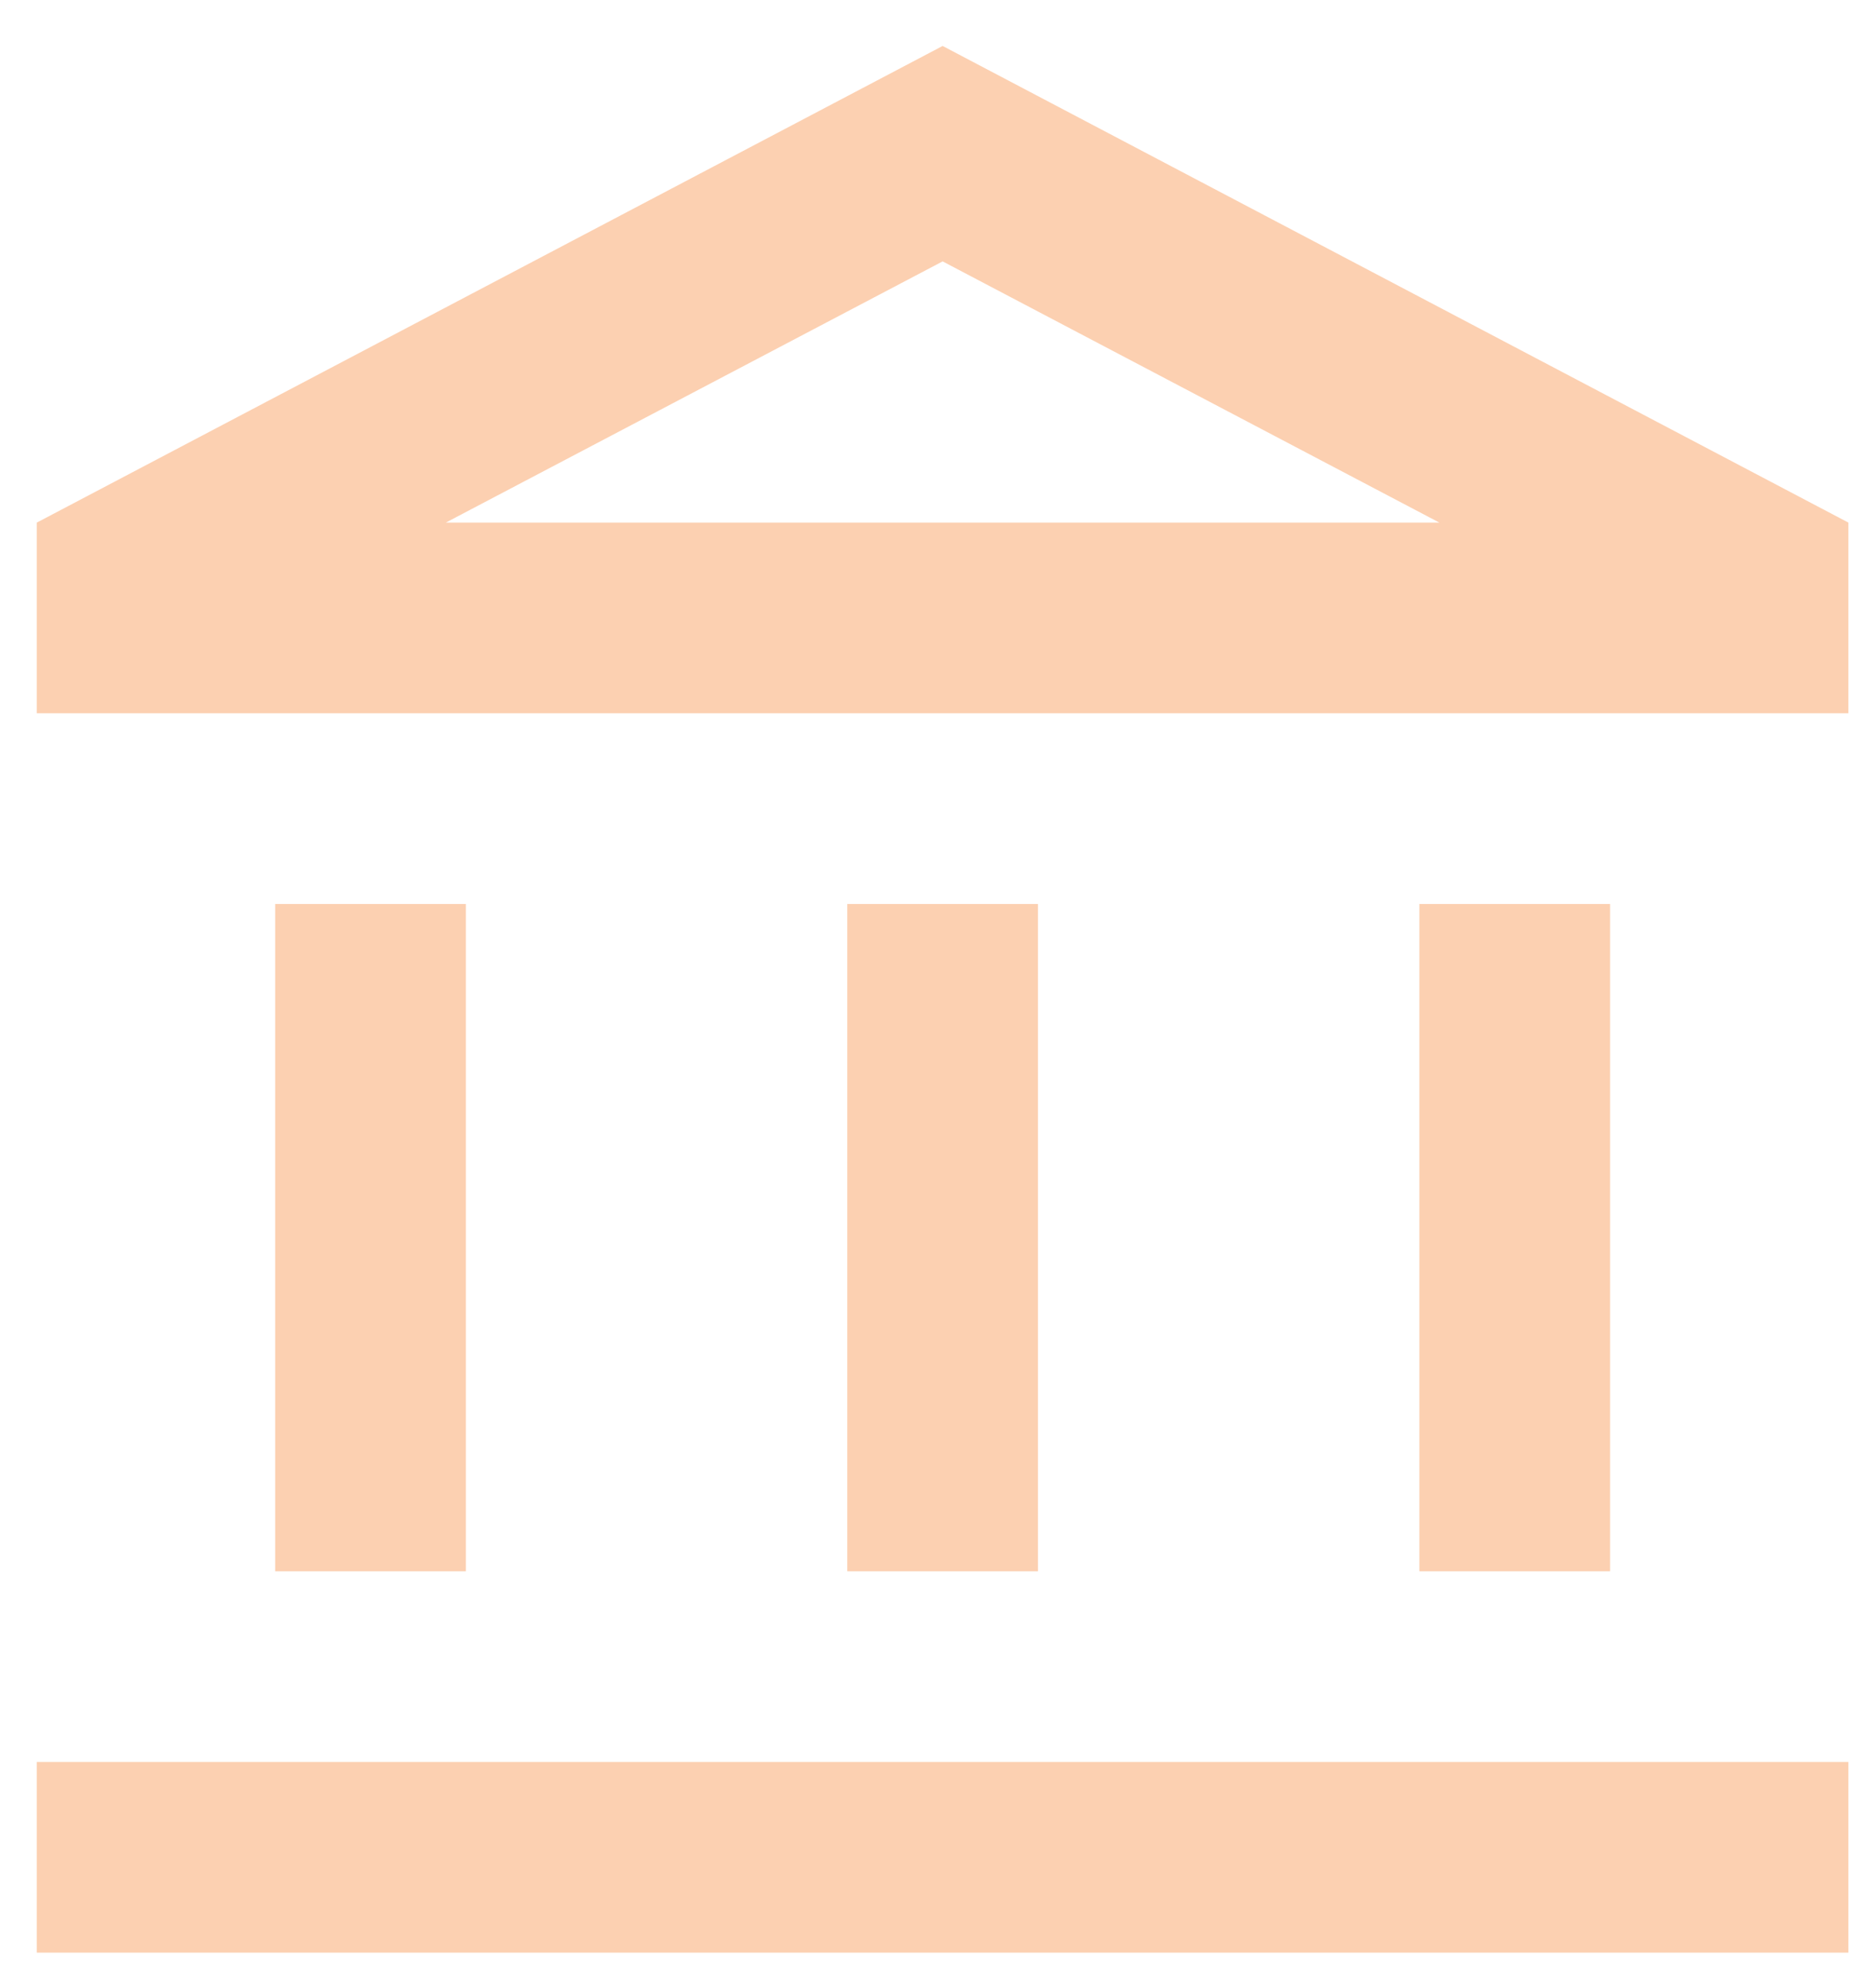 <?xml version="1.0" encoding="UTF-8"?>
<svg width="34px" height="36px" viewBox="0 0 34 36" version="1.1" xmlns="http://www.w3.org/2000/svg" xmlns:xlink="http://www.w3.org/1999/xlink">
    <title>Shape</title>
    <g id="Prototype-(XL---1220px)" stroke="none" stroke-width="1" fill="none" fill-rule="evenodd">
        <g id="PSP-(Full)---XL-(1220px)---Default" transform="translate(-130, -2468)" fill="#FCD0B1" fill-rule="nonzero">
            <g id="Section-(Why-the-FT---Overview)" transform="translate(0, 2272)">
                <g id="Item-" transform="translate(130, 196.833)">
                    <g id="account_balance_white_24dp" transform="translate(0.667, 0)">
                        <path d="M7.776,15.553 L4.32,15.553 L4.32,27.649 L7.776,27.649 L7.776,15.553 Z M18.145,15.553 L14.689,15.553 L14.689,27.649 L18.145,27.649 L18.145,15.553 Z M32.833,31.105 L0,31.105 L0,34.561 L32.833,34.561 L32.833,31.105 Z M28.513,15.553 L25.057,15.553 L25.057,27.649 L28.513,27.649 L28.513,15.553 Z M16.417,3.905 L25.42,8.64 L7.413,8.64 L16.417,3.905 M16.417,0 L0,8.64 L0,12.096 L32.833,12.096 L32.833,8.64 L16.417,0 Z" id="Shape"></path>
                    </g>
                </g>
            </g>
        </g>
    </g>
</svg>